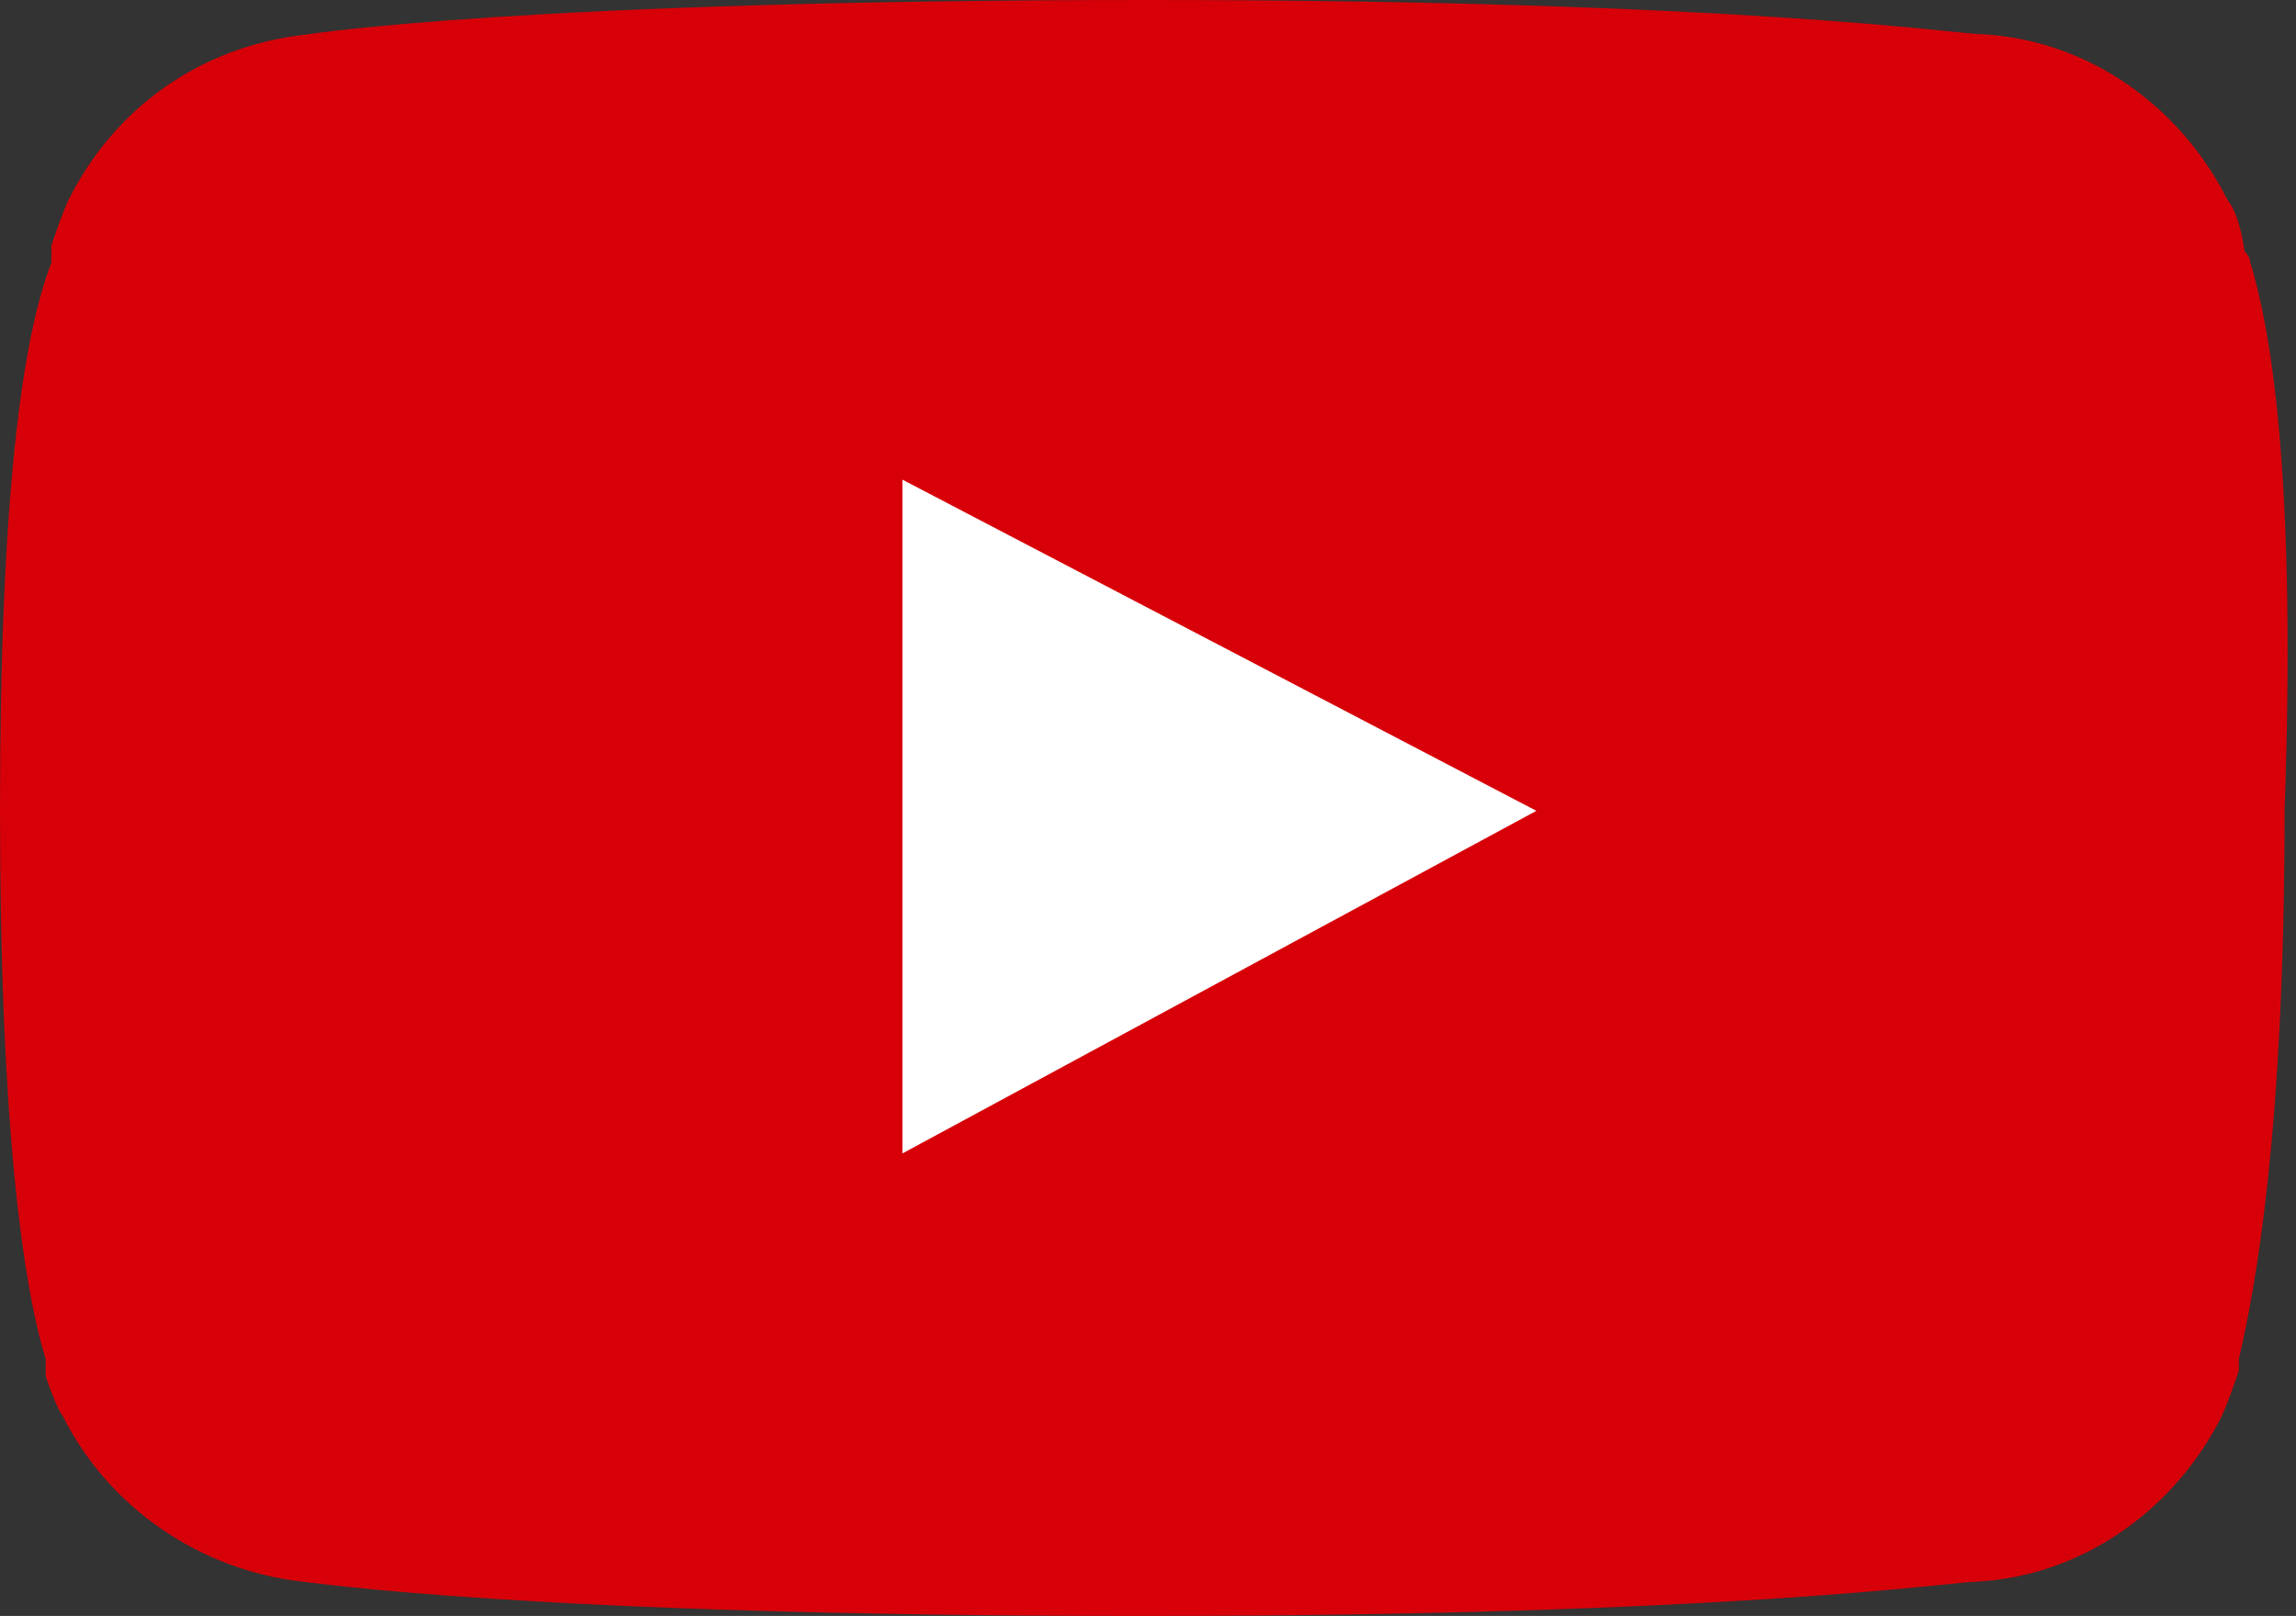 <?xml version="1.0" encoding="utf-8"?>
<!-- Generator: Adobe Illustrator 21.1.0, SVG Export Plug-In . SVG Version: 6.00 Build 0)  -->
<svg version="1.1" id="Calque_1" xmlns="http://www.w3.org/2000/svg" xmlns:xlink="http://www.w3.org/1999/xlink" x="0px" y="0px"
	 viewBox="0 0 40.2 28.3" style="enable-background:new 0 0 40.2 28.3;" xml:space="preserve">
<rect x="0" y="0" width="40.2" height="28.3" fill="#333333" stroke="none"/>
<style type="text/css">
	.st0{fill:#D70008;}
	.st1{fill:#FFFFFF;}
</style>
<path class="st0" d="M39.4,4.6C39.4,4.6,39.4,4.5,39.4,4.6c0-0.1-0.1-0.2-0.1-0.2l0,0C39.2,3.7,39,3.5,39,3.5l0,0
	c-0.8-1.6-2.4-2.8-4.3-2.9C34.3,0.6,30.4,0,20.1,0l0,0l0,0C9.2,0,5.4,0.6,5.4,0.6l0,0C3.5,0.8,2,1.9,1.2,3.5l0,0
	c0,0-0.1,0.2-0.3,0.8l0,0c0,0.1,0,0.1,0,0.2c0,0,0,0,0,0.1C0.4,5.9,0,8.6,0,14.2l0,0l0,0c0,5.5,0.4,8.3,0.8,9.6c0,0.1,0,0.1,0,0.2
	l0,0v0.1c0.2,0.6,0.3,0.7,0.3,0.7l0,0c0.8,1.6,2.4,2.7,4.2,2.9c0.1,0,3.9,0.6,14.7,0.6l0,0l0,0c10.3,0,14.2-0.6,14.6-0.6
	c1.9-0.1,3.5-1.3,4.3-2.9l0,0c0,0,0.1-0.2,0.3-0.8v-0.1l0,0v-0.1c0.3-1.3,0.8-4,0.8-9.6l0,0l0,0C40.2,8.6,39.8,5.9,39.4,4.6z"/>
<polygon class="st1" points="15.8,20.2 15.8,8.4 26.9,14.2 "/>
</svg>
